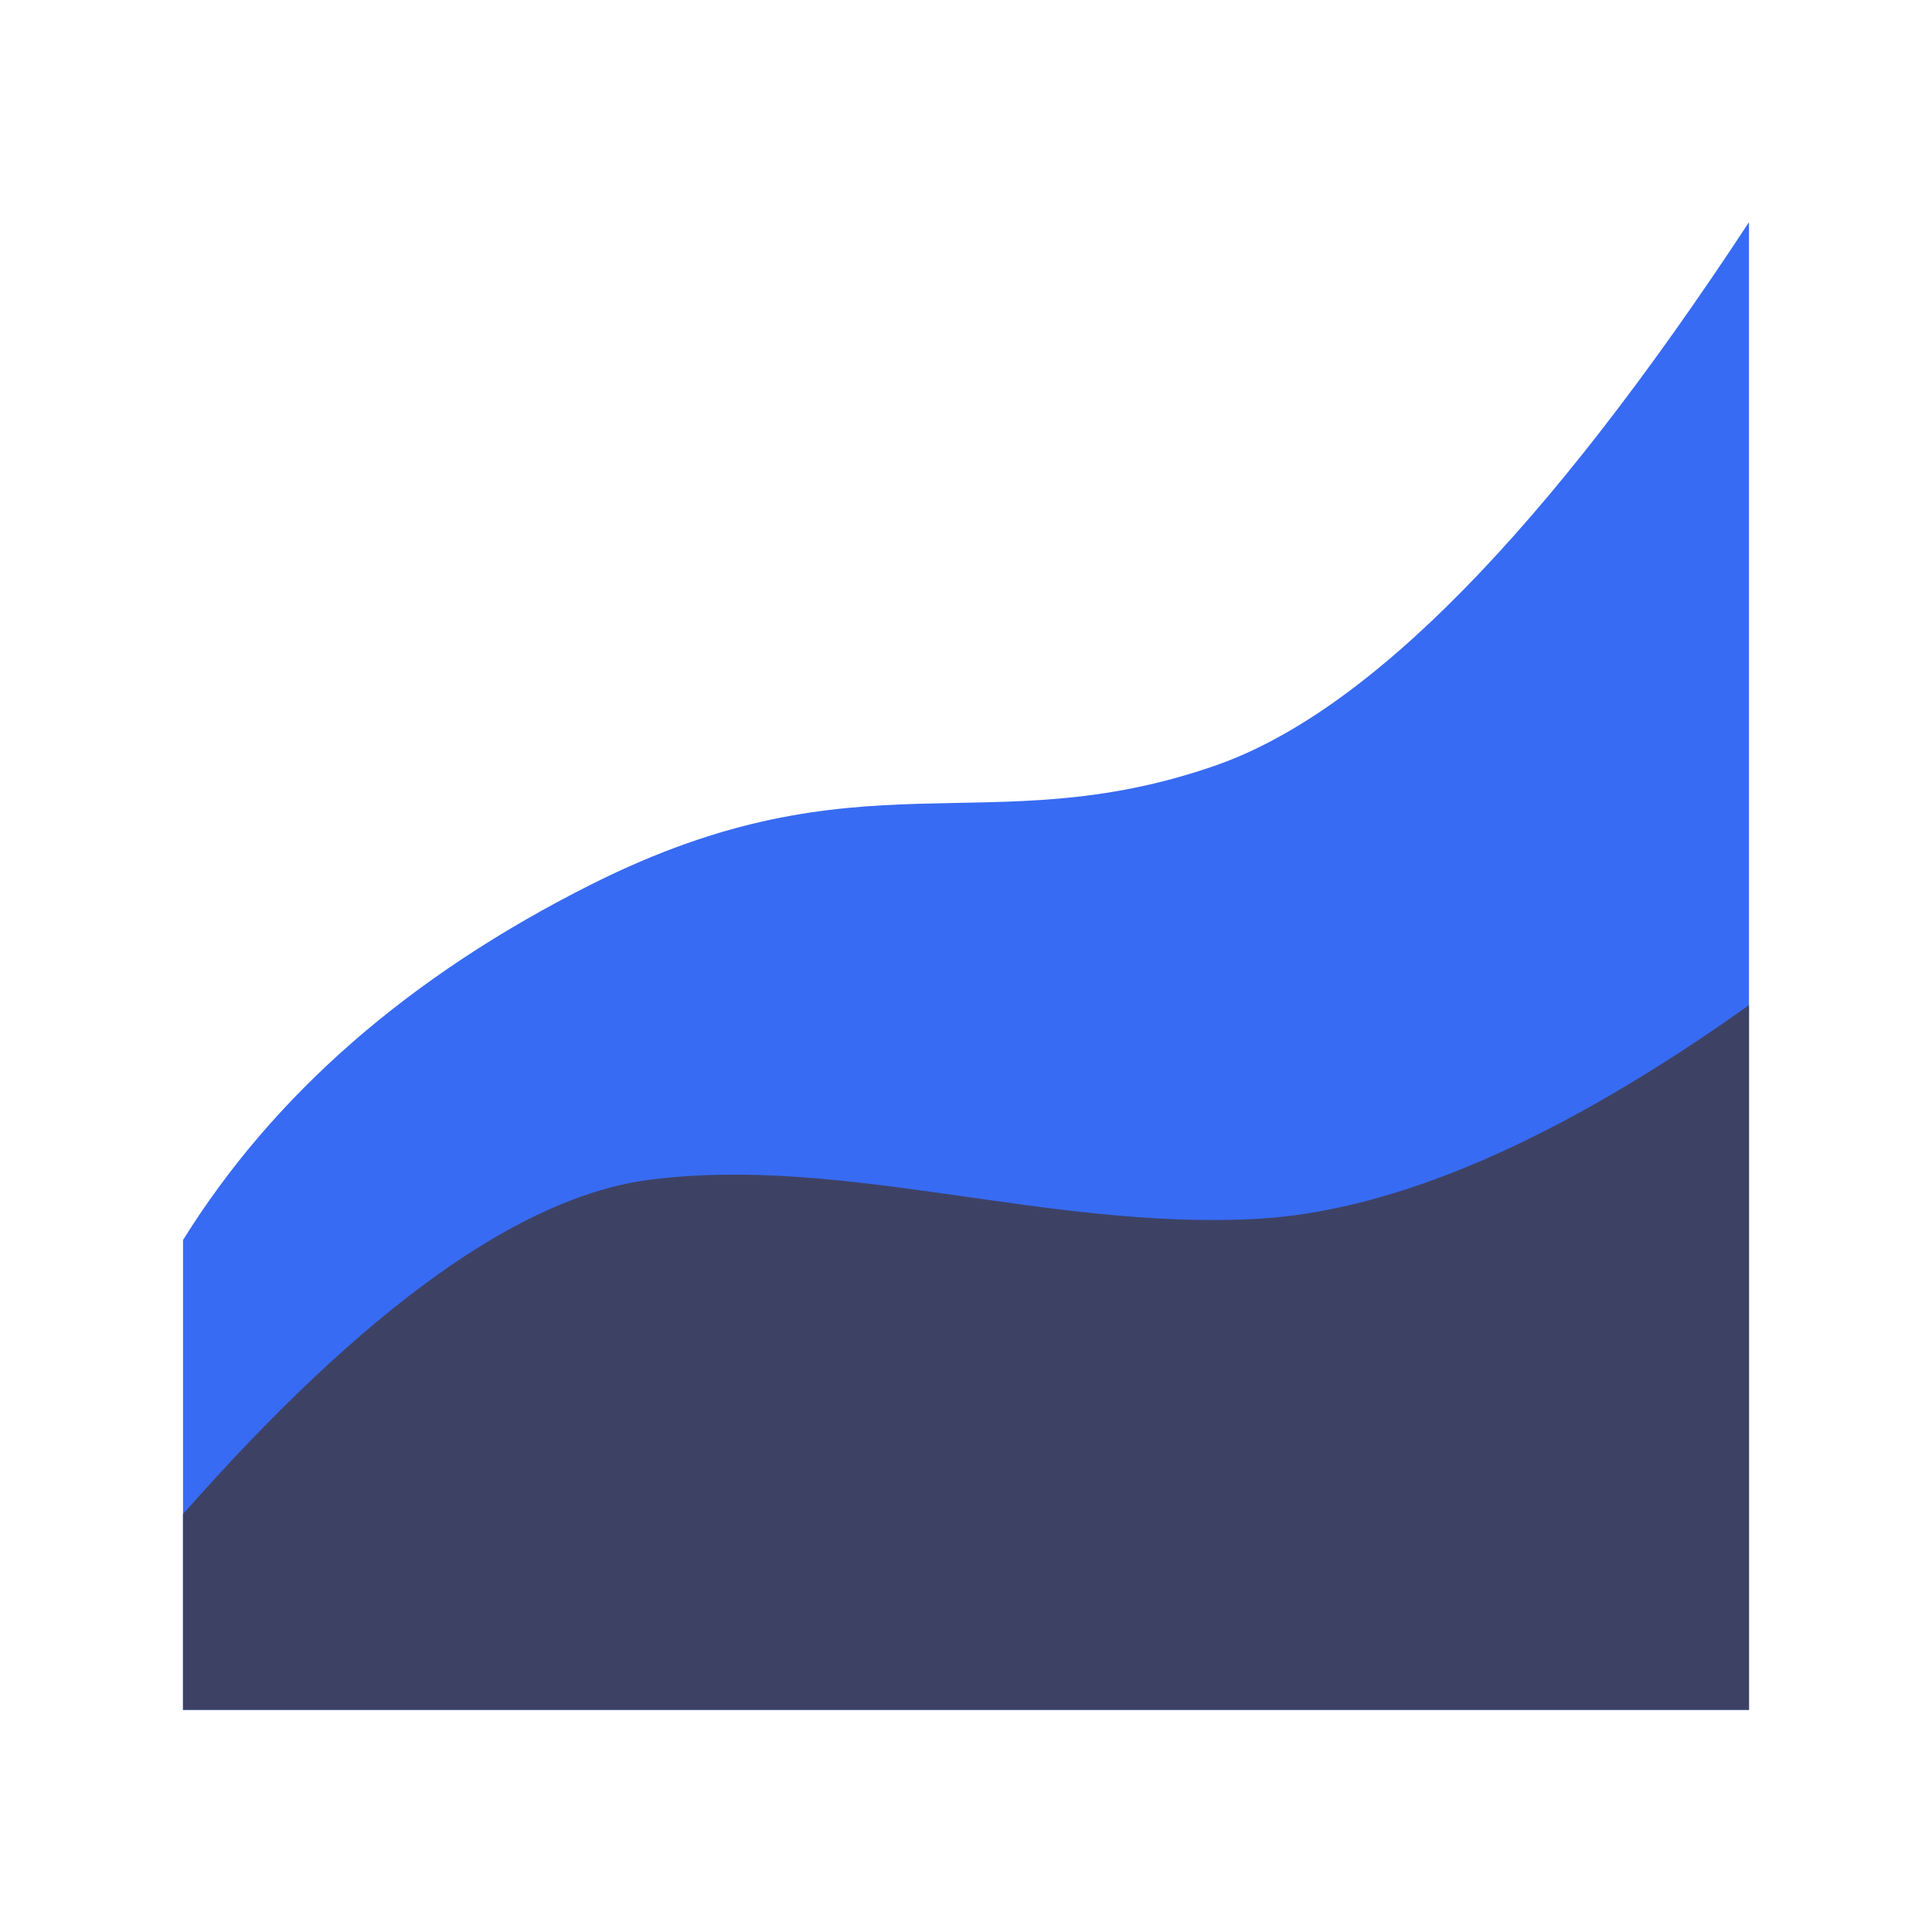 <?xml version="1.0" standalone="no"?><!DOCTYPE svg PUBLIC "-//W3C//DTD SVG 1.1//EN" "http://www.w3.org/Graphics/SVG/1.1/DTD/svg11.dtd"><svg t="1724321149275" class="icon" viewBox="0 0 1024 1024" version="1.1" xmlns="http://www.w3.org/2000/svg" p-id="31757" xmlns:xlink="http://www.w3.org/1999/xlink" width="200" height="200"><path d="M927 117.75c-107.57 163.84-201.84 259.83-282.81 288-121.46 42.24-187.09-9.23-331.04 63.13C217.19 517.11 145.14 579.9 97 657.25v249h830v-788.5z" fill="#386BF3" p-id="31758"></path><path d="M927 532.75C826.07 604.6 738.67 642.38 664.8 646.09c-110.8 5.57-217.18-33.91-320.16-20.84-68.65 8.71-151.2 67.8-247.64 177.25v103.75h830v-373.5z" fill="#3D4265" p-id="31759"></path></svg>